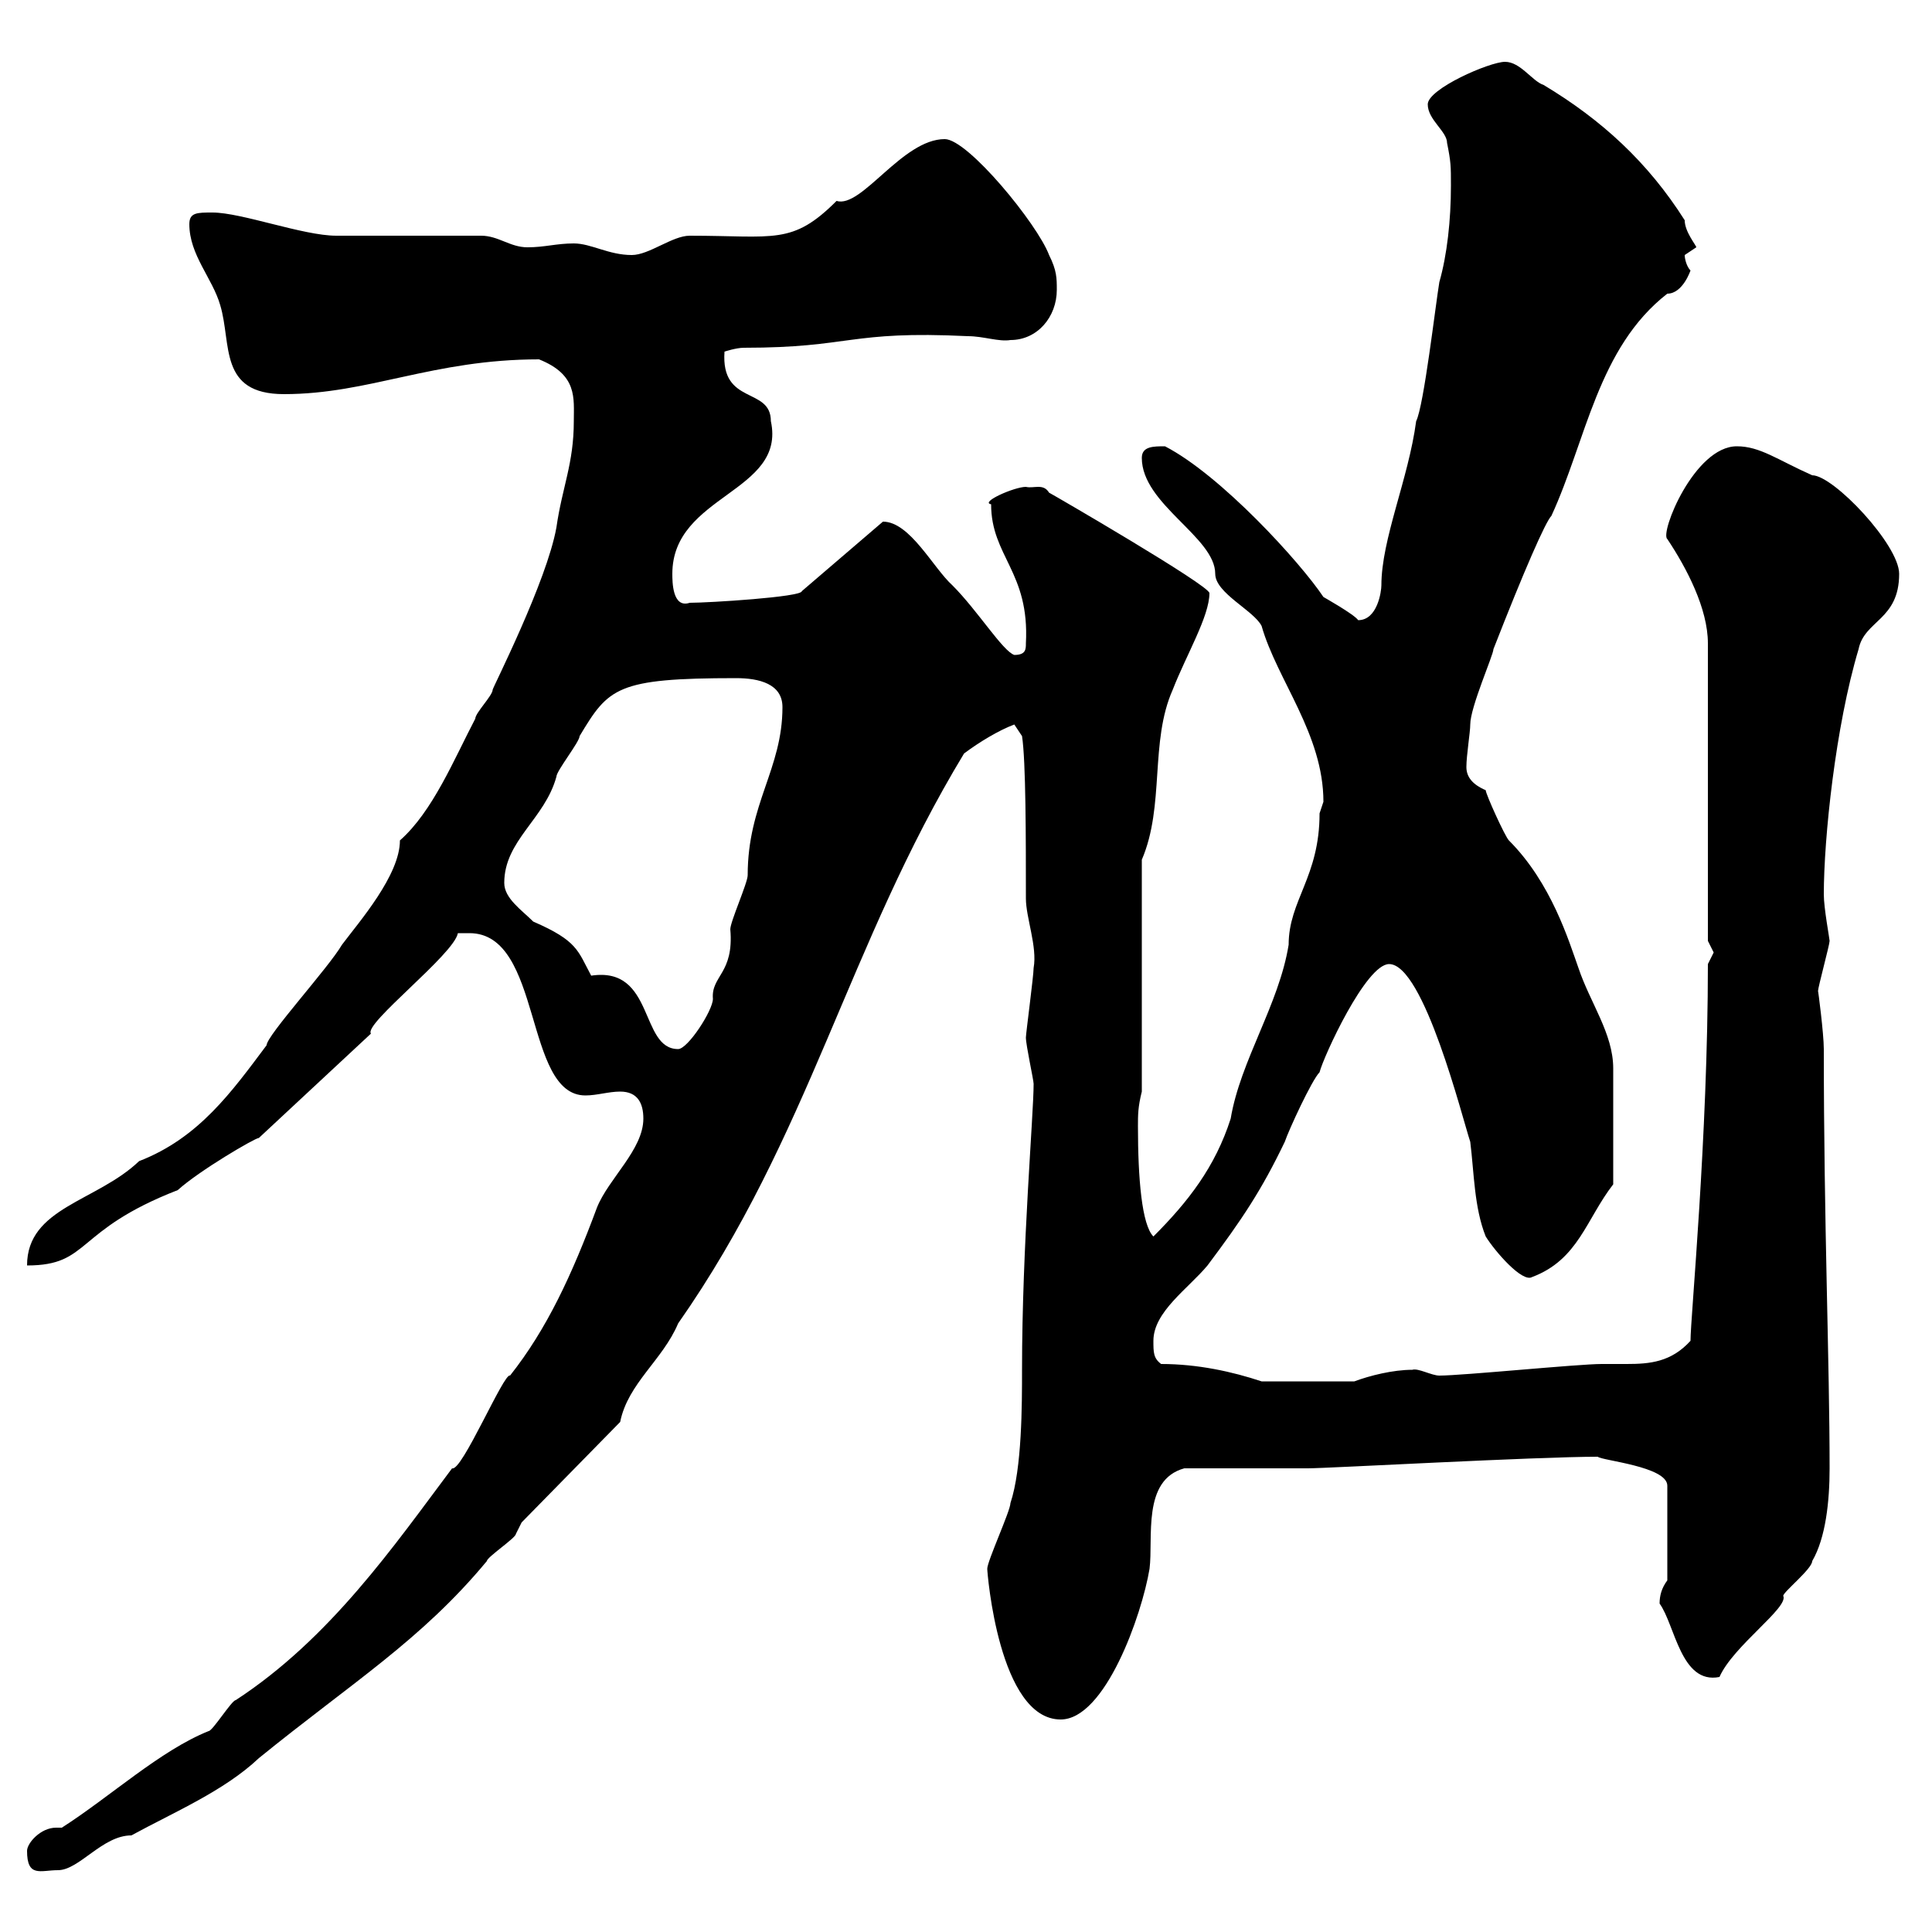 <svg xmlns="http://www.w3.org/2000/svg" xmlns:xlink="http://www.w3.org/1999/xlink" width="300" height="300"><path d="M4.20 287.40C4.20 291.60 6.30 290.40 9 290.40C12.30 290.40 15.90 285 20.40 285C27 281.40 34.80 278.10 40.20 273C54.60 261.30 65.40 254.70 75.60 242.40C75.60 241.80 80.10 238.80 80.10 238.20C80.10 238.20 81 236.40 81 236.40L96.30 220.80C97.50 214.80 102.90 211.20 105.30 205.50C125.70 176.40 131.70 146.70 149.70 117C152.10 115.20 155.10 113.40 157.50 112.50L158.70 114.30C159.30 118.20 159.30 130.20 159.30 139.50C159.30 142.50 161.10 147 160.50 150.30C160.50 151.50 159.30 160.50 159.30 161.10C159.30 162.30 160.50 167.70 160.50 168.30C160.50 173.10 158.70 193.50 158.70 212.70C158.70 218.10 158.70 228 156.90 233.40C156.90 234.60 153.30 242.40 153.30 243.60C153.30 244.20 155.10 267 164.70 267C171.60 267 177.30 250.80 178.50 243.60C179.10 238.80 177.30 229.80 183.90 228C186.90 228 200.10 228 203.10 228C206.10 228 238.50 226.20 248.10 226.20C248.70 226.80 258.90 227.70 258.90 230.70L258.90 245.40C258 246.60 257.70 247.80 257.70 249C260.10 252.30 261 261.60 267 260.40C269.10 255.60 277.80 249.60 276.90 247.80C276.90 247.20 281.40 243.60 281.40 242.40C283.50 238.80 284.10 233.10 284.10 228C284.10 211.50 283.20 189.90 283.20 162.90C283.20 160.50 282.30 153.60 282.30 153.90C282.30 153.30 284.10 146.70 284.10 146.10C284.10 145.80 283.20 141 283.20 138.90C283.20 130.20 285 112.80 288.60 100.80C289.50 96.30 294.90 96.30 294.90 89.10C294.90 84.60 284.70 73.80 281.40 73.80C276 71.40 273.30 69.30 269.70 69.30C263.10 69.30 257.70 82.80 258.90 83.70C261.90 88.20 265.20 94.50 265.20 99.90L265.20 146.10C265.20 146.10 266.10 147.90 266.10 147.90C266.10 147.90 265.20 149.70 265.20 149.70C265.20 176.70 262.50 204.60 262.50 208.20C259.50 211.50 256.20 211.80 252.60 211.80C251.10 211.80 250.20 211.80 248.70 211.80C245.10 211.80 227.10 213.60 223.50 213.60C222.30 213.60 220.20 212.40 219.30 212.70C216.30 212.70 212.70 213.60 210.30 214.50L195.90 214.50C191.40 213 186 211.80 180.30 211.80C179.10 210.90 179.10 210 179.10 208.20C179.10 203.70 184.50 200.10 187.50 196.50C192.90 189.30 195.90 184.80 199.50 177.30C200.10 175.50 203.70 167.70 204.90 166.50C205.50 164.10 212.10 149.70 215.70 149.70C221.10 149.70 227.10 173.70 228.30 177.30C228.90 182.10 228.90 187.50 230.70 192C232.20 194.40 236.40 199.20 237.90 198.30C245.10 195.60 246.30 189.30 250.50 183.90C250.50 178.50 250.50 168 250.50 165.90C250.50 160.50 246.90 155.70 245.10 150.30C243.60 146.10 240.90 137.10 234.30 130.50C233.70 129.90 230.70 123.30 230.70 122.70C228.60 121.80 227.70 120.60 227.70 119.10C227.70 117.30 228.30 113.70 228.30 112.50C228.30 109.80 231.90 101.70 231.90 100.80C236.70 88.50 240 81 240.90 80.10C246.30 68.40 248.10 54 258.90 45.60C261.30 45.60 262.50 42 262.50 42C261.90 41.40 261.60 40.20 261.60 39.60C261.60 39.60 263.40 38.40 263.40 38.40C263.40 38.10 261.60 36 261.60 34.20C255.90 25.20 248.70 18.60 239.70 13.20C237.90 12.60 236.10 9.60 233.70 9.60C231.30 9.60 221.70 13.80 221.70 16.20C221.70 18.60 224.70 20.40 224.70 22.20C225.30 25.20 225.30 25.80 225.30 28.80C225.30 34.20 224.70 39.60 223.50 43.80C222.90 47.40 221.10 63 219.90 65.40C218.70 74.40 214.50 83.70 214.50 90.90C214.50 91.80 213.90 96.30 210.90 96.30C210.30 95.40 205.50 92.70 205.50 92.70C201.90 87.30 189.60 73.80 180.90 69.30C179.10 69.30 177.30 69.30 177.30 71.10C177.30 78.30 188.70 83.40 188.70 89.10C188.70 92.10 194.70 94.80 195.90 97.20C198.30 105.60 205.50 114 205.50 124.50C205.50 124.50 204.90 126.30 204.90 126.30C204.90 136.20 200.10 139.80 200.10 146.70C198.60 156 192.60 164.70 191.10 173.70C188.70 181.20 184.50 186.60 179.10 192C177.30 190.20 176.70 183 176.70 174.90C176.70 173.10 176.70 171.90 177.30 169.50L177.30 133.50C180.90 125.10 178.50 115.20 182.10 107.10C184.20 101.70 187.80 95.70 187.80 92.10C187.80 90.90 163.50 76.80 162.90 76.50C162 75 160.50 75.90 159.30 75.60C157.50 75.60 152.10 78 153.90 78.30C153.90 86.40 159.90 88.80 159.30 99.90C159.30 100.80 159.30 101.70 157.50 101.70C155.70 101.10 151.80 94.80 147.90 90.90C144.90 88.20 141.30 81 137.10 81L124.50 91.80C124.50 92.70 110.10 93.60 107.10 93.60C104.40 94.50 104.40 90.30 104.40 89.10C104.40 76.80 122.10 76.50 119.70 65.40C119.70 60 111.90 63 112.50 54.60C112.50 54.60 114.30 54 115.50 54C132.30 54 131.70 51.30 150.30 52.20C152.70 52.20 155.10 53.10 156.90 52.80C161.10 52.80 164.10 49.20 164.10 45C164.10 43.20 164.10 42 162.90 39.60C161.10 34.80 150.30 21.60 146.70 21.60C140.10 21.60 133.80 32.40 129.90 31.20C123 38.10 120.30 36.60 107.10 36.60C104.40 36.60 100.80 39.60 98.10 39.60C94.50 39.60 91.80 37.80 89.10 37.80C86.40 37.80 84.60 38.40 81.90 38.40C79.20 38.40 77.40 36.60 74.70 36.60L52.20 36.60C47.10 36.60 37.50 33 33 33C30.60 33 29.40 33 29.40 34.80C29.40 39.60 33 43.20 34.20 47.40C36 53.40 33.90 61.20 44.10 61.20C57.30 61.20 67.20 55.80 83.70 55.80C89.70 58.20 89.10 61.80 89.10 65.40C89.10 72 87.30 75.60 86.40 81.90C84.90 90.30 76.50 106.80 76.50 107.10C76.50 108 73.80 110.70 73.80 111.60C70.50 117.90 67.20 126 62.10 130.50C62.10 135.90 55.80 143.10 53.10 146.70C51 150.30 41.40 160.80 41.40 162.30C36 169.50 30.90 176.70 21.60 180.30C15 186.60 4.20 187.50 4.20 196.50C14.10 196.50 11.40 191.10 27.60 184.80C30.90 181.80 39.60 176.70 40.20 176.70L57.60 160.50C56.40 159 70.50 148.20 71.10 144.90C71.10 144.90 72 144.90 72.90 144.90C84.30 144.90 81.30 170.10 90.90 170.10C92.70 170.10 94.50 169.50 96.30 169.50C99 169.50 99.90 171.30 99.90 173.70C99.90 178.50 94.50 183 92.70 187.50C88.80 198 84.90 206.40 79.20 213.60C78.30 213 71.70 228.60 70.20 228C61.20 240 51.30 254.40 36.60 264C36 264 33 268.80 32.40 268.80C24.90 271.80 17.10 279 9.60 283.80C9.30 283.80 9 283.80 8.70 283.80C6.30 283.80 4.20 286.20 4.20 287.40ZM78.30 137.10C78.30 130.50 84.60 127.20 86.40 120.60C86.40 119.70 90 115.20 90 114.30C94.50 106.80 95.70 105.30 114.30 105.30C117.90 105.30 121.50 106.20 121.50 109.80C121.50 119.40 116.10 124.80 116.10 135.90C116.10 137.10 113.40 143.10 113.40 144.30C114 151.20 110.40 151.50 110.70 155.10C110.70 156.90 106.80 162.90 105.30 162.90C99.30 162.90 101.70 150 91.80 151.50C89.70 147.60 89.70 146.10 82.80 143.10C81 141.30 78.30 139.50 78.30 137.10Z"/></svg>